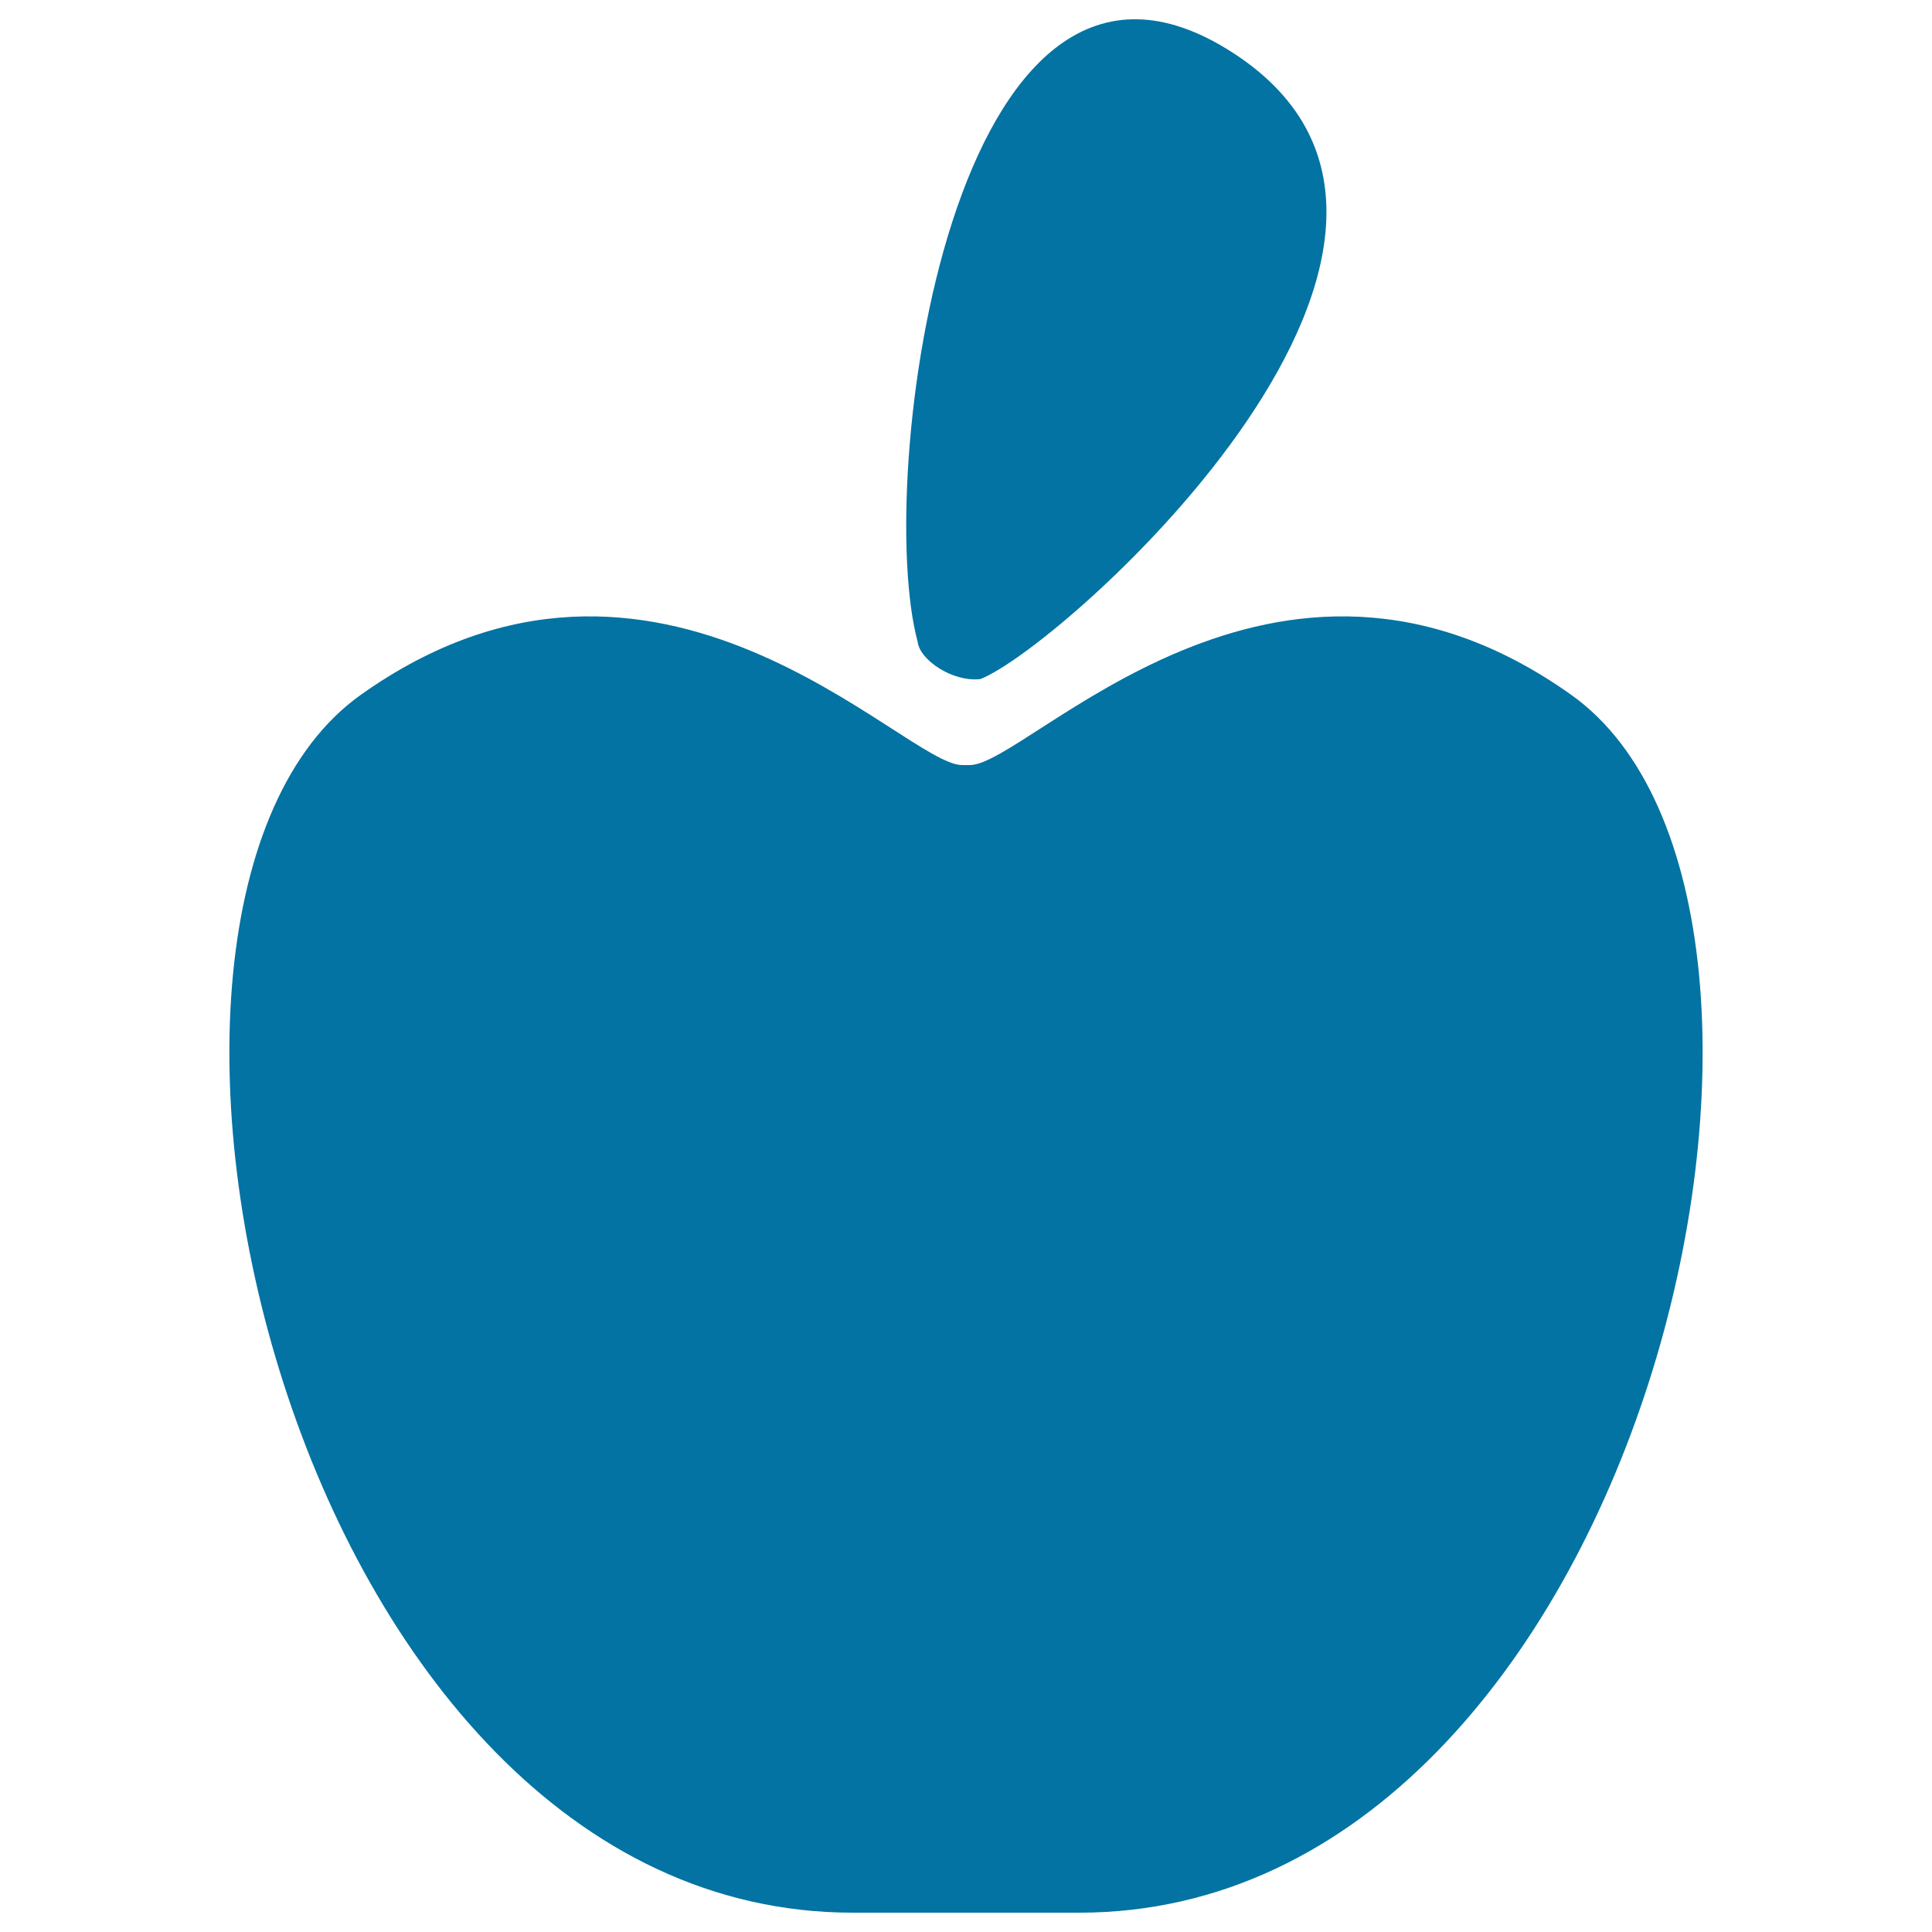 <svg xmlns="http://www.w3.org/2000/svg" viewBox="0 0 1000 1000" style="fill:#0273a2">
<title>Apple Diet SVG icon</title>
<g><g id="_x37__15_"><g><path d="M813.2,359.6C659.6,250.5,532.3,396,502,396c-0.6,0-3.5,0-4,0c-30.3,0-157.6-145.5-311.2-36.4C33.3,468.7,148.4,990,441.4,990c23.4,0,42.7,0,62.1,0c17.1,0,34.5,0,55.1,0C851.6,990,966.7,468.7,813.2,359.6z"/><path d="M507.4,351.5C550.6,334.8,790.3,120,634.6,25.1C492.3-61.5,452.3,248.3,475,332.3C476.1,341.6,493,353.1,507.4,351.5z"/></g></g></g>
</svg>